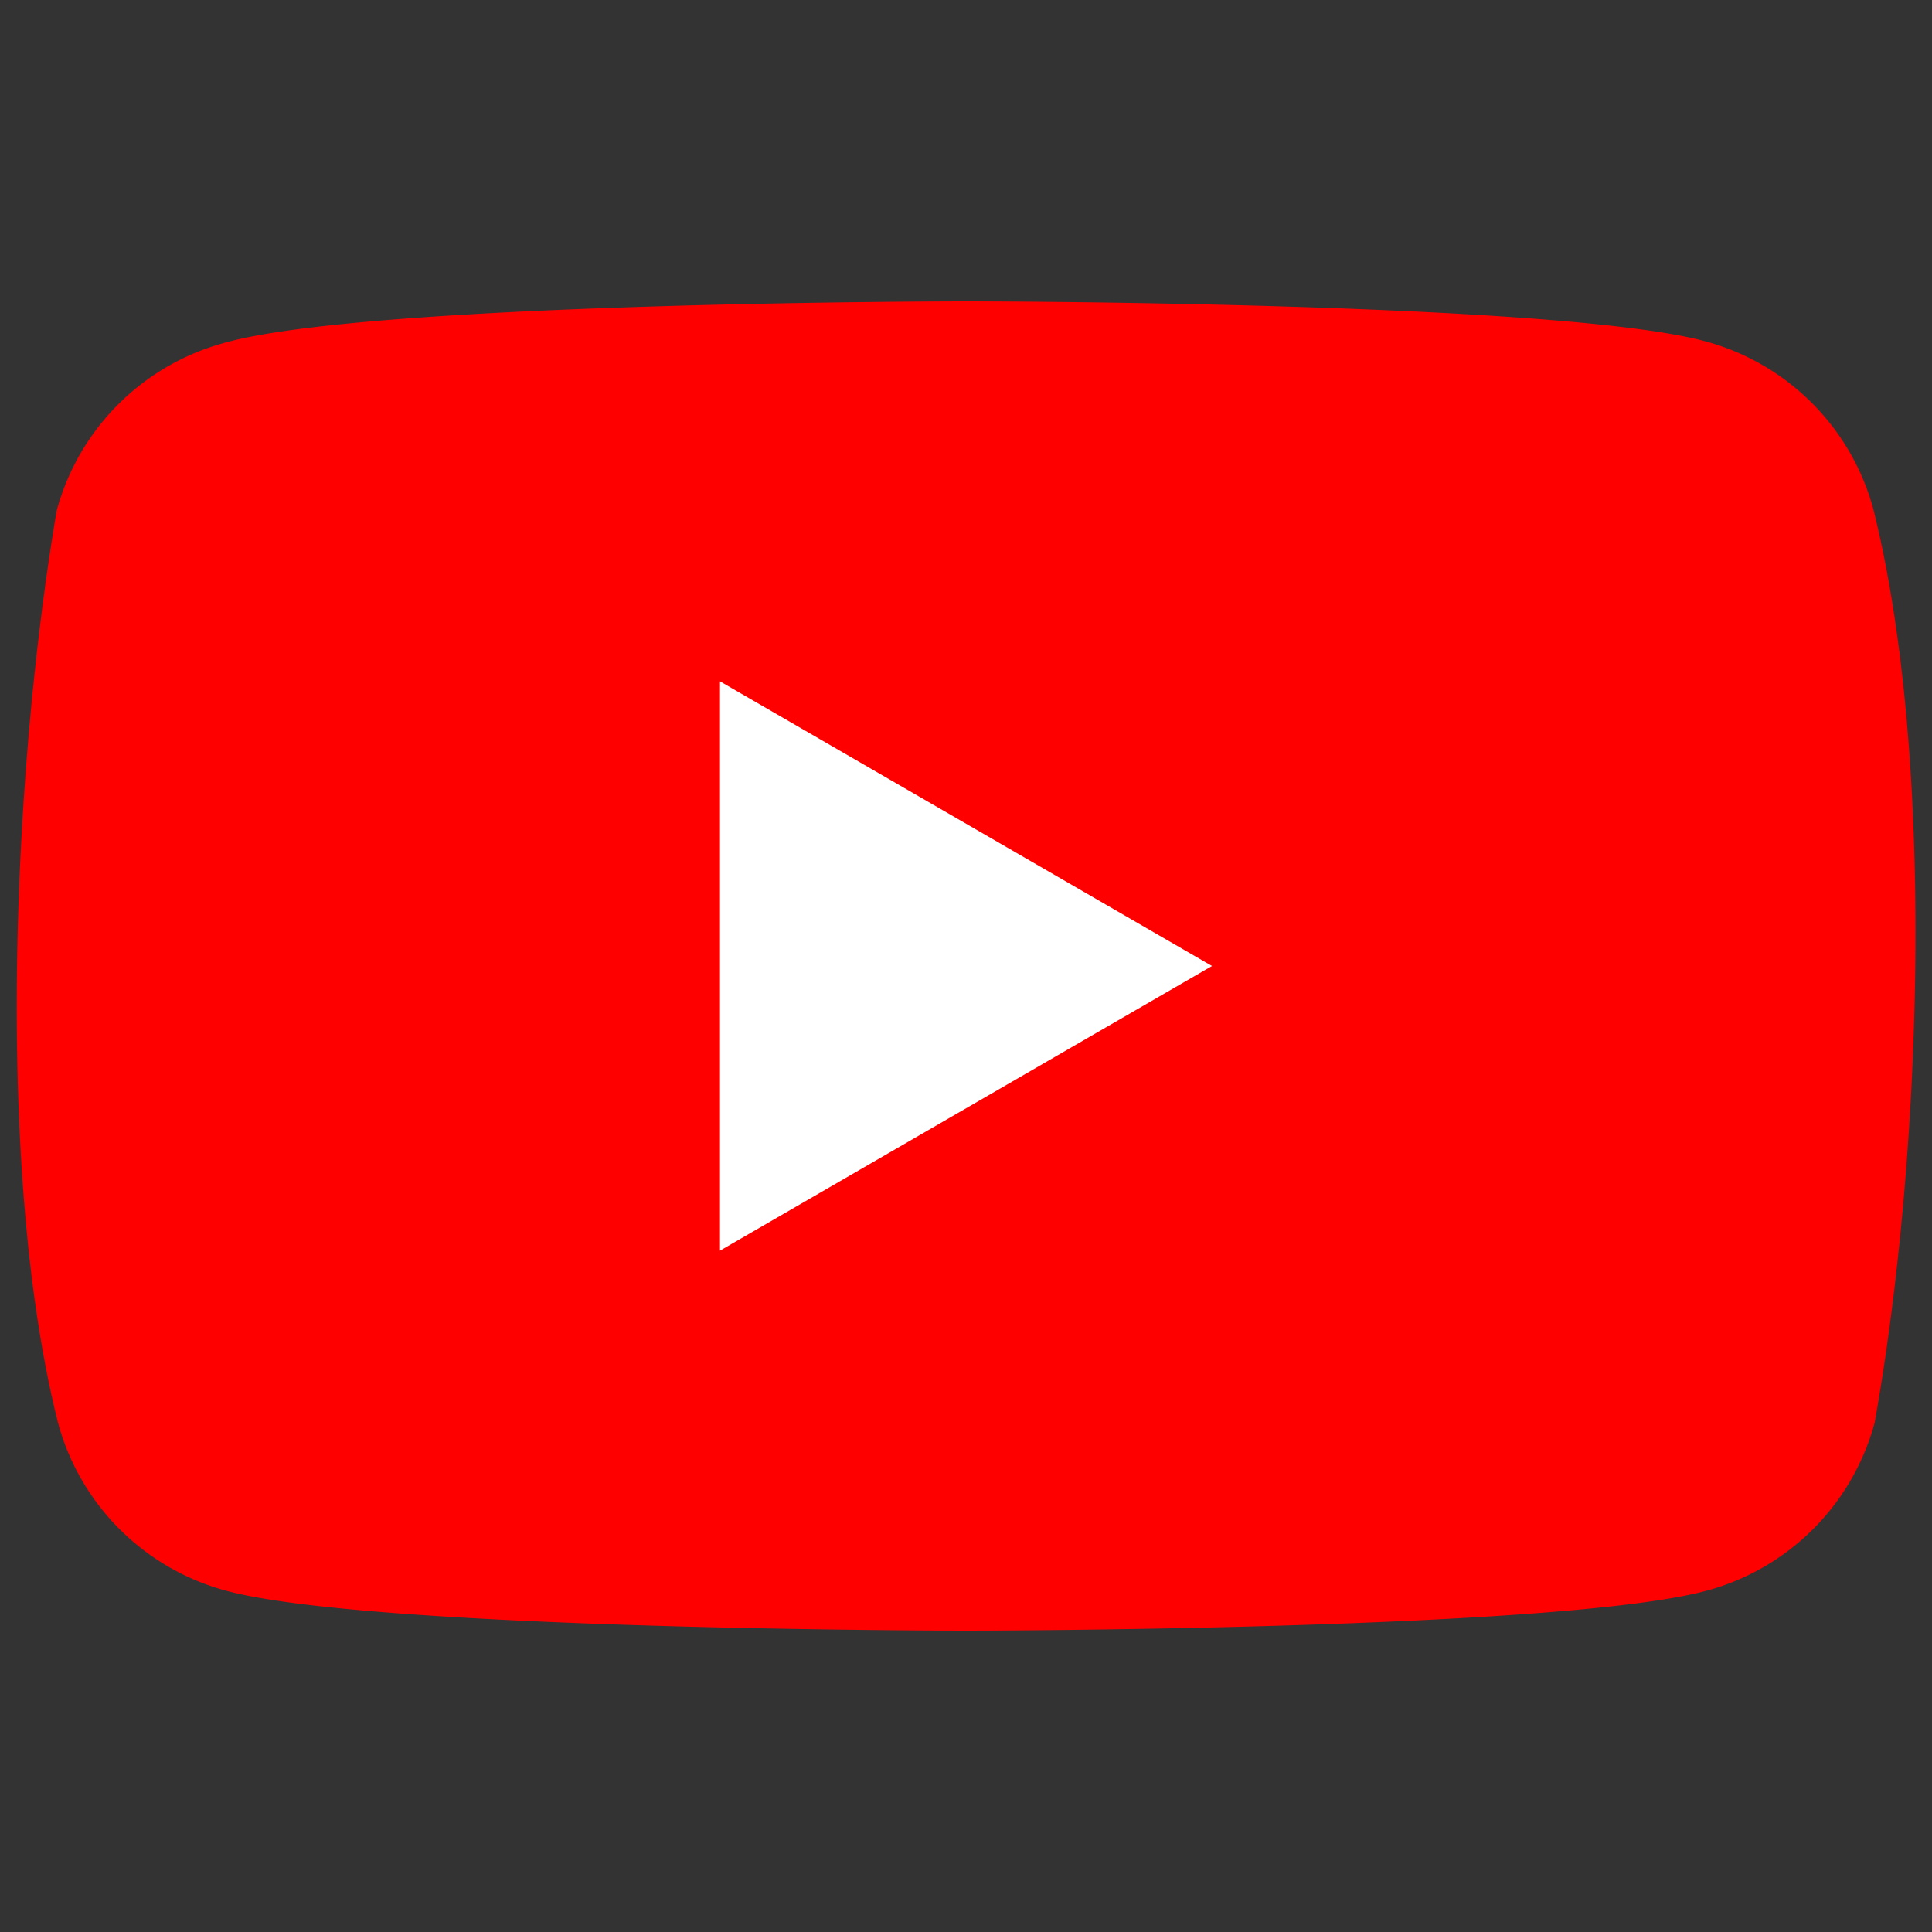 <svg id="Livello_1" data-name="Livello 1" xmlns="http://www.w3.org/2000/svg" viewBox="0 0 30 30"><rect x="0" y="0" width="30" height="30" fill="#333333" stroke="none"/><defs><style>.cls-1{fill:red;}.cls-2{fill:#fff;}</style></defs><path class="cls-1" d="M29.09,7.91A3.7,3.7,0,0,0,26.48,5.3C24.19,4.68,15,4.68,15,4.68s-9.21,0-11.5.64A3.7,3.7,0,0,0,.88,7.93C.19,12-.08,18.19.9,22.09A3.7,3.7,0,0,0,3.51,24.7c2.29.62,11.49.62,11.49.62s9.21,0,11.5-.62a3.7,3.7,0,0,0,2.61-2.61C29.84,18,30.07,11.83,29.09,7.91Z"/><path class="cls-2" d="M11.18,19.42,18.82,15l-7.64-4.42Z"/></svg>